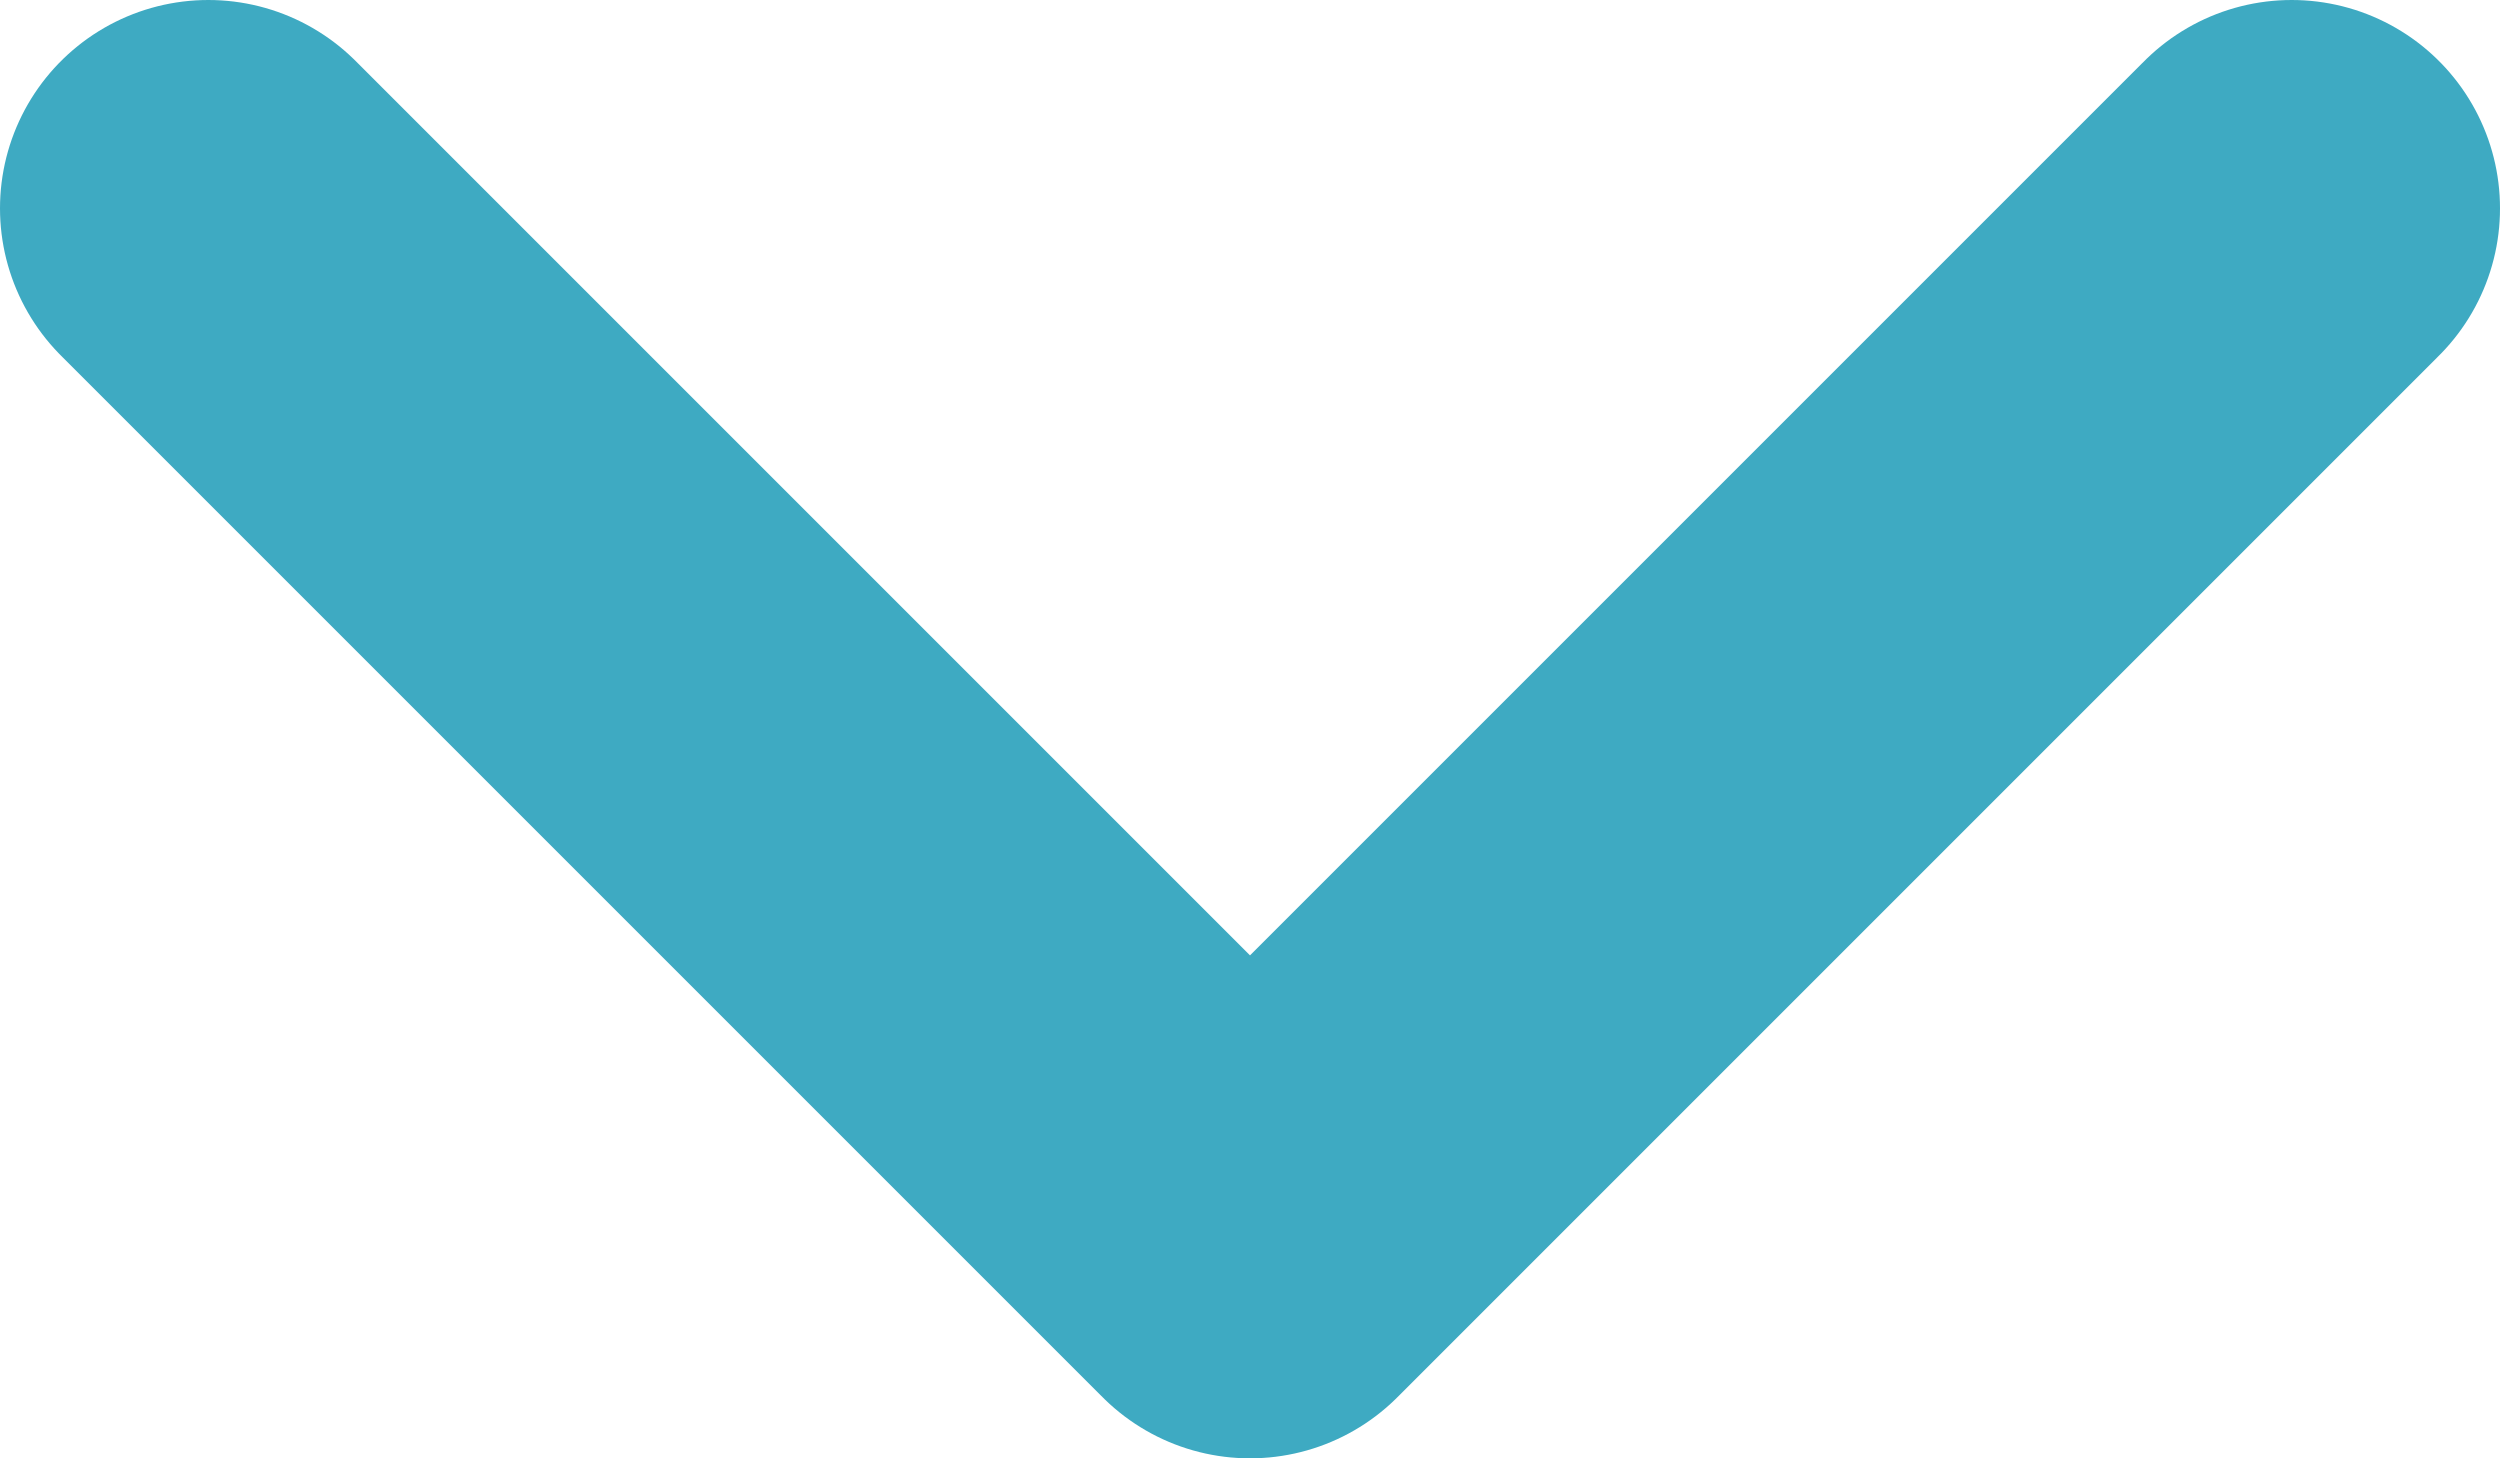 <?xml version="1.0" encoding="UTF-8"?>
<svg xmlns="http://www.w3.org/2000/svg" width="12" height="7" viewBox="0 0 12 7" fill="none">
  <path d="M1 1L6 6L11 1" stroke="#3EAAC2" stroke-width="2" stroke-linecap="round" stroke-linejoin="round"></path>
</svg>
